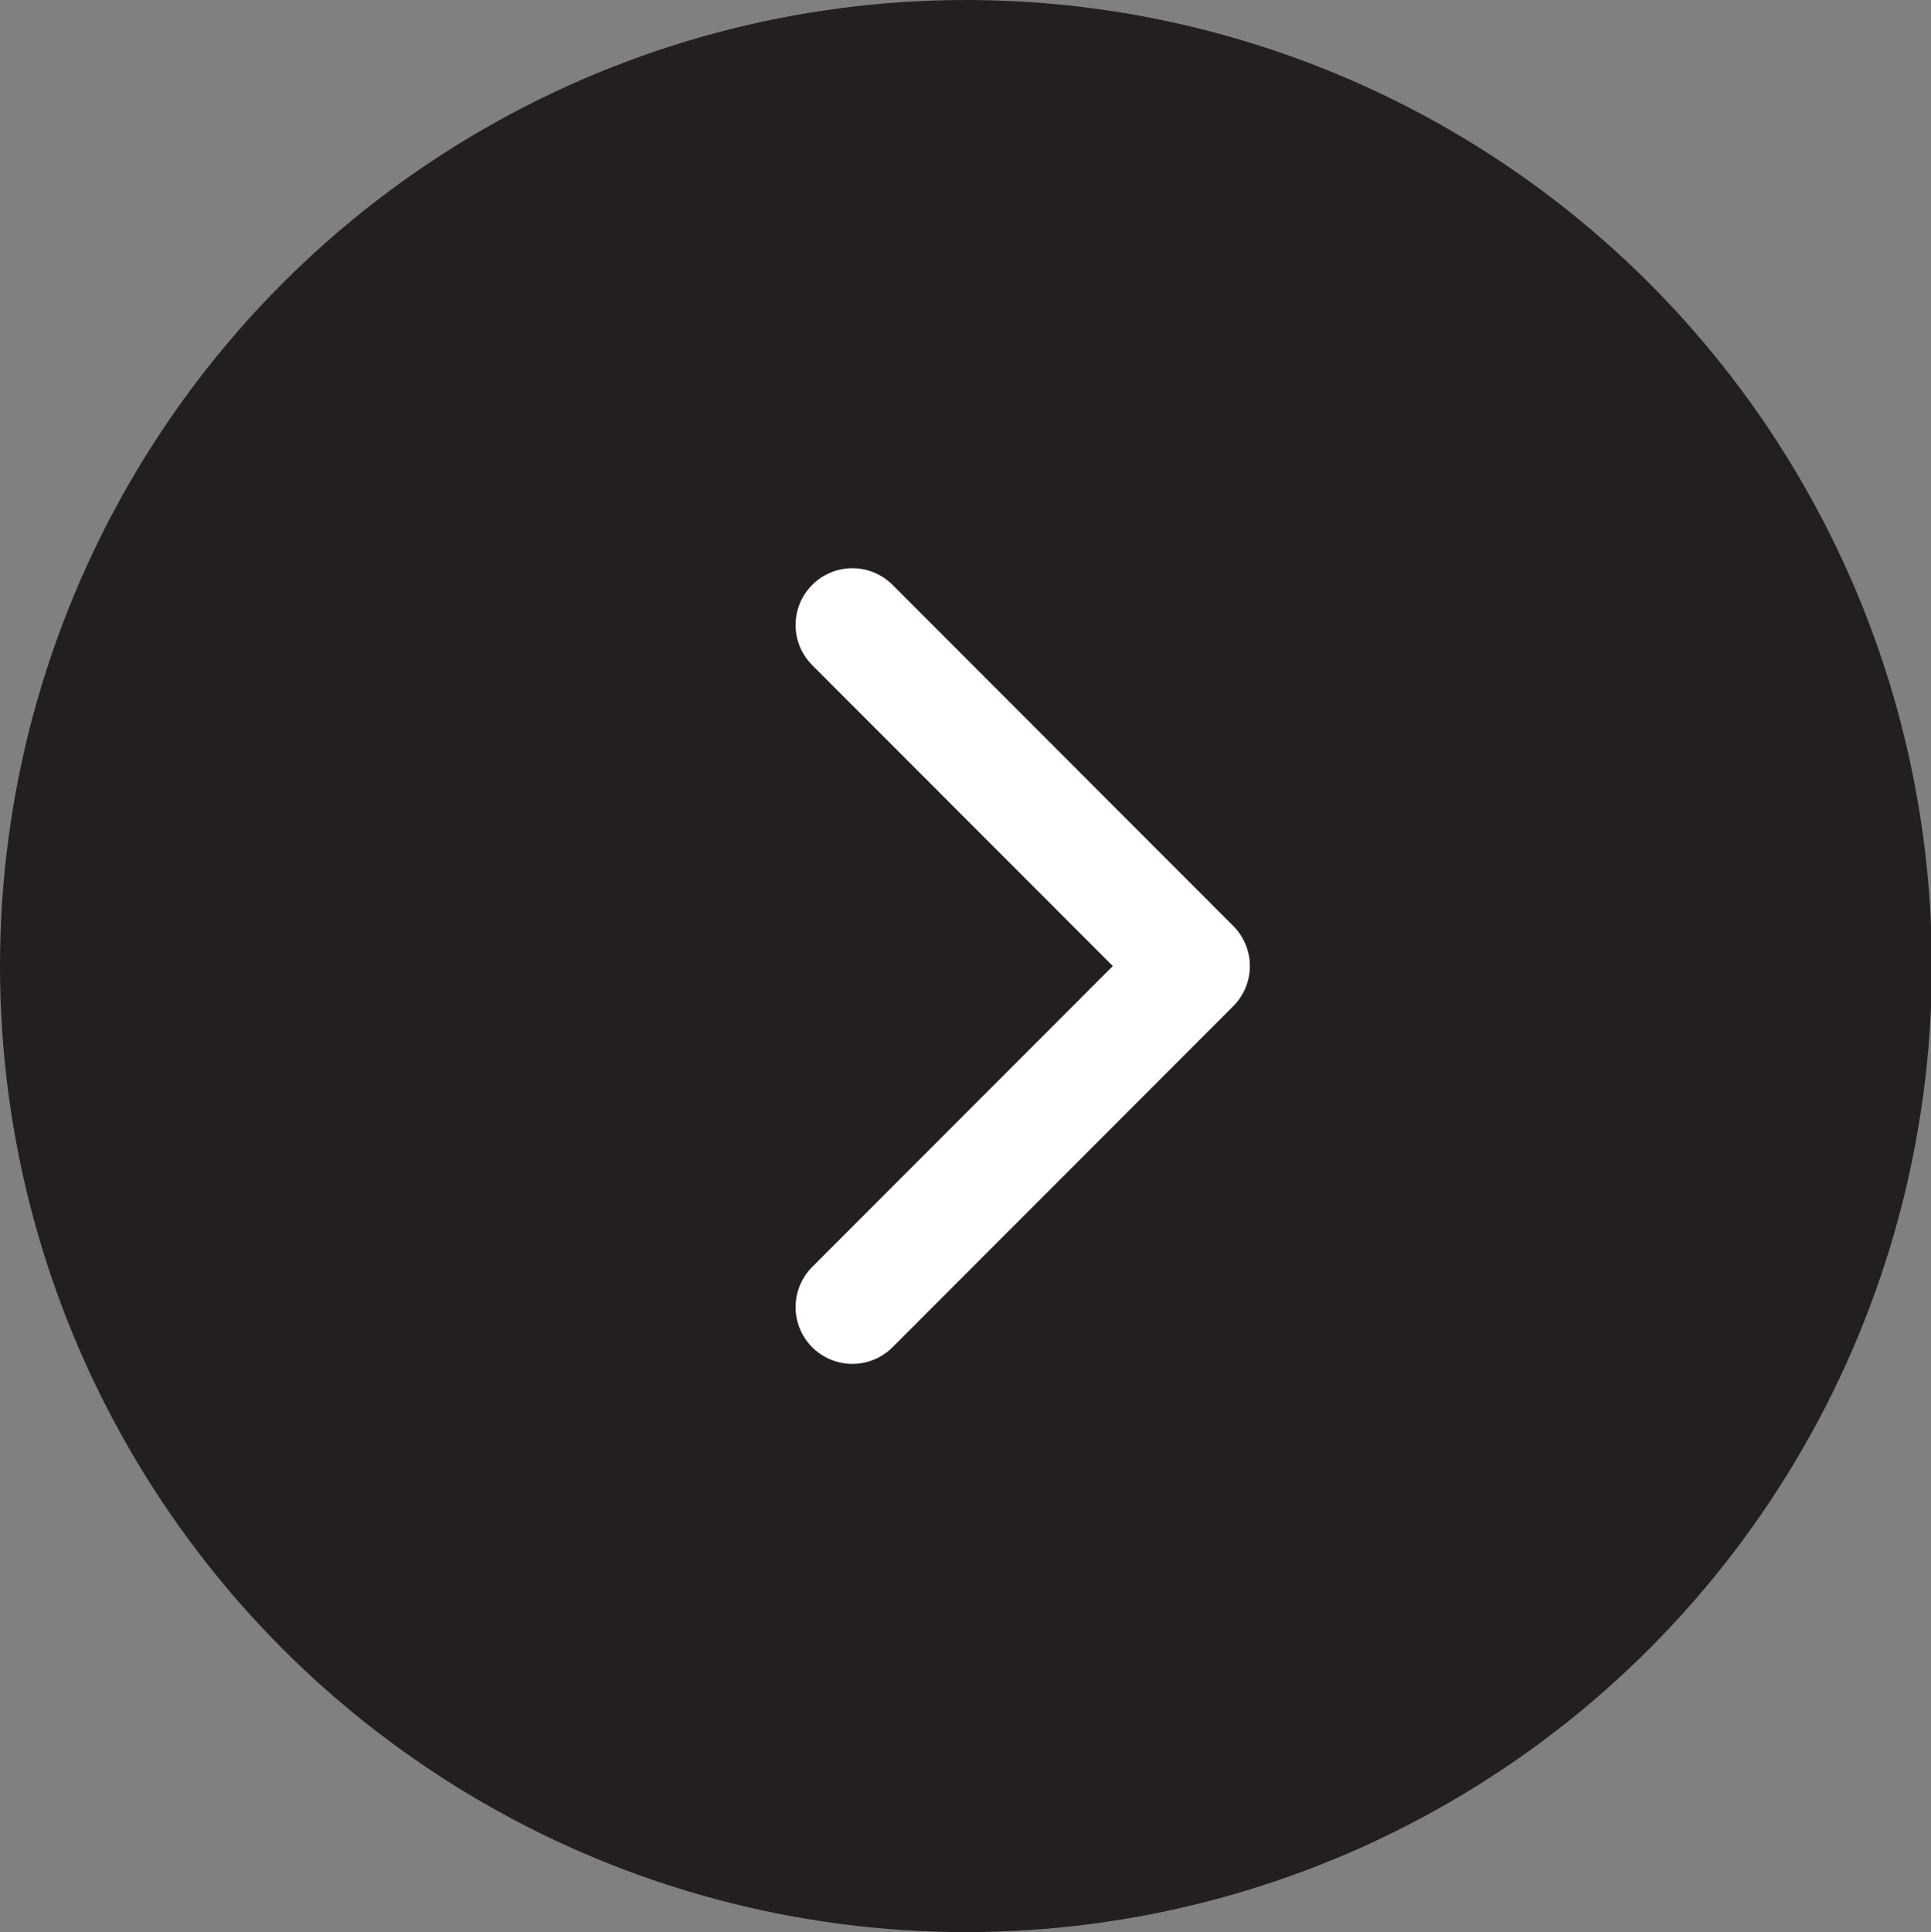 <?xml version="1.0" encoding="UTF-8"?>
<svg id="icon-next" xmlns="http://www.w3.org/2000/svg" viewBox="0 0 65.97 66">
  <rect x="0" y="0" width="65.97" height="66" fill="#808080" stroke="none"/>
  <defs>
    <style>
      .cls-1 {
        fill: #231f20;
      }

      .cls-2 {
        fill: none;
        stroke: #fff;
        stroke-linecap: round;
        stroke-linejoin: round;
        stroke-width: 3.88px;
      }
    </style>
  </defs>
  <circle class="cls-1" cx="33" cy="33" r="33"/>
  <polyline class="cls-2" points="29.12 21.35 40.76 33 29.12 44.65"/>
</svg>